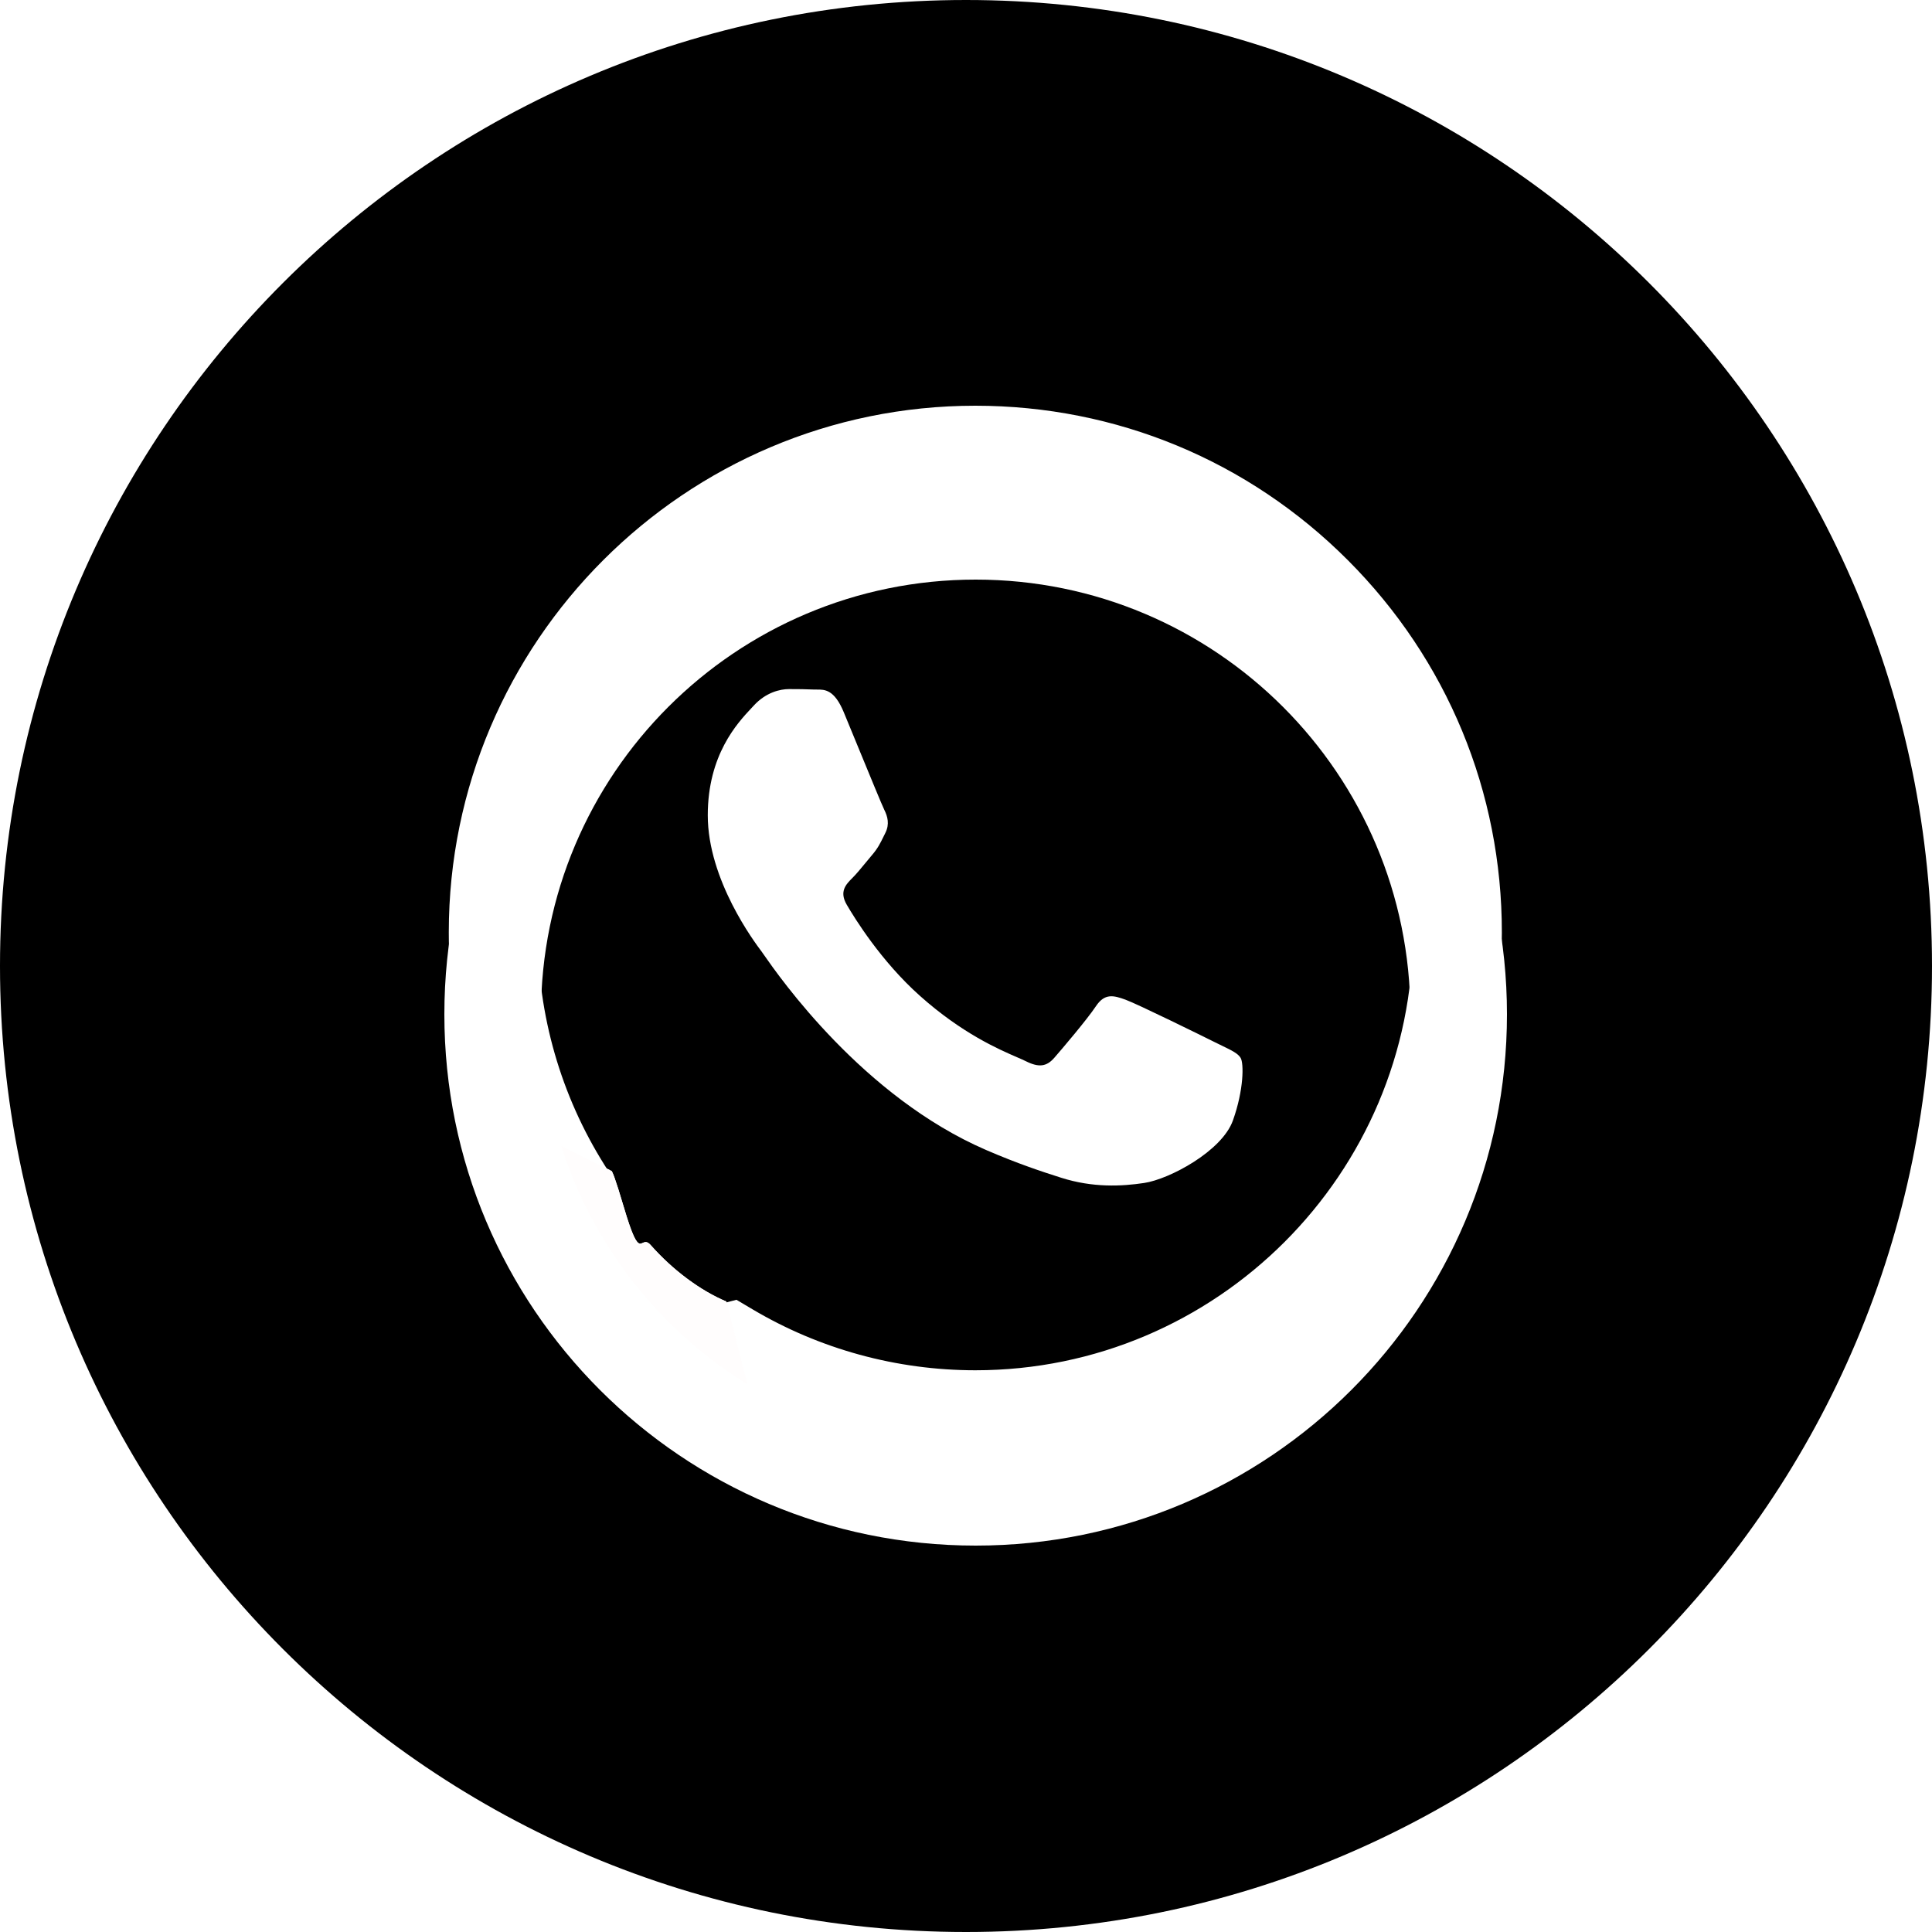 <?xml version="1.0" encoding="UTF-8"?> <svg xmlns="http://www.w3.org/2000/svg" width="100" height="100" viewBox="0 0 100 100" fill="none"><g clip-path="url(#clip0_12_2)"><path fill-rule="evenodd" clip-rule="evenodd" d="M50 100C77.614 100 100 77.614 100 50C100 22.386 77.614 0 50 0C22.386 0 0 22.386 0 50C0 77.614 22.386 100 50 100ZM69.763 28.993C64.617 23.841 57.774 21.003 50.483 21C35.462 21 23.235 33.225 23.229 48.252C23.227 53.056 24.482 57.745 26.867 61.877L23 76L37.448 72.21C41.428 74.382 45.911 75.526 50.471 75.528H50.482C65.503 75.528 77.73 63.301 77.736 48.275C77.741 40.992 74.909 34.145 69.763 28.993ZM50.484 70.925H50.475C46.41 70.923 42.423 69.831 38.946 67.767L38.118 67.276L29.544 69.525L31.832 61.166L31.294 60.308C29.027 56.702 27.829 52.534 27.831 48.253C27.835 35.763 37.998 25.602 50.492 25.602C56.543 25.604 62.23 27.964 66.507 32.246C70.784 36.527 73.137 42.218 73.136 48.271C73.131 60.763 62.969 70.925 50.484 70.925ZM62.909 53.959C62.227 53.618 58.88 51.971 58.255 51.743C57.631 51.516 57.177 51.402 56.723 52.084C56.269 52.767 54.964 54.3 54.567 54.755C54.169 55.209 53.772 55.266 53.092 54.925C52.98 54.869 52.828 54.803 52.641 54.722C51.682 54.306 49.791 53.486 47.615 51.544C45.591 49.738 44.224 47.508 43.827 46.827C43.429 46.145 43.784 45.777 44.125 45.438C44.329 45.234 44.564 44.948 44.799 44.662C44.916 44.519 45.033 44.377 45.146 44.245C45.434 43.907 45.56 43.652 45.73 43.305C45.761 43.243 45.793 43.178 45.827 43.109C46.054 42.654 45.941 42.257 45.771 41.916C45.657 41.688 45.012 40.117 44.426 38.692C44.136 37.984 43.859 37.312 43.671 36.859C43.183 35.687 42.688 35.69 42.291 35.692C42.239 35.693 42.188 35.693 42.139 35.691C41.742 35.671 41.287 35.667 40.834 35.667C40.38 35.667 39.642 35.837 39.017 36.519C38.977 36.563 38.932 36.611 38.883 36.663C38.174 37.421 36.634 39.065 36.634 42.2C36.634 45.544 39.062 48.775 39.412 49.241L39.415 49.244C39.437 49.274 39.477 49.331 39.533 49.412C40.346 50.578 44.661 56.769 51.048 59.527C52.673 60.229 53.941 60.648 54.93 60.961C56.562 61.48 58.046 61.407 59.22 61.231C60.529 61.036 63.249 59.584 63.816 57.994C64.384 56.403 64.384 55.039 64.214 54.755C64.076 54.526 63.755 54.37 63.278 54.139C63.163 54.084 63.04 54.025 62.909 53.959Z" fill="black"></path><path d="M35.414 72.906C35.454 72.906 35.492 72.908 35.531 72.91C35.549 72.911 35.569 72.912 35.584 72.922C35.594 72.929 35.608 72.934 35.616 72.942C35.624 72.95 35.632 72.96 35.643 72.965C35.684 72.983 35.727 72.992 35.77 73.006C35.783 73.01 35.8 73.016 35.812 73.023C35.849 73.041 35.874 73.073 35.908 73.096C35.969 73.138 36.035 73.178 36.102 73.211C36.117 73.218 36.135 73.23 36.151 73.234C36.16 73.237 36.161 73.236 36.168 73.245C36.179 73.262 36.174 73.258 36.154 73.258C36.138 73.258 36.12 73.26 36.105 73.254C36.082 73.243 36.068 73.228 36.048 73.214C36.008 73.185 35.967 73.158 35.928 73.129C35.886 73.097 35.847 73.07 35.793 73.07" stroke="black" stroke-width="3" stroke-linecap="round"></path><path d="M35.582 72.981C35.539 72.977 35.495 72.957 35.455 72.943C35.438 72.937 35.412 72.931 35.398 72.92C35.378 72.905 35.364 72.879 35.349 72.859C35.336 72.844 35.337 72.826 35.328 72.809C35.304 72.768 35.267 72.747 35.228 72.721C35.191 72.695 35.144 72.682 35.102 72.666C35.022 72.636 34.951 72.589 34.878 72.546C34.807 72.504 34.728 72.479 34.66 72.434C34.576 72.377 34.495 72.317 34.42 72.248C34.324 72.161 34.216 72.093 34.122 72.004C34.093 71.977 34.061 71.952 34.031 71.926C34.01 71.907 33.976 71.878 33.949 71.871" stroke="black" stroke-width="3" stroke-linecap="round"></path><path d="M28.253 73.987C28.352 73.987 28.549 74.028 28.616 73.946C28.83 73.683 28.998 73.332 29.293 73.143C29.433 73.054 29.551 72.99 29.674 72.873C29.761 72.79 29.919 72.643 30.029 72.6C30.105 72.569 30.163 72.572 30.229 72.514C30.316 72.439 30.412 72.366 30.503 72.296C30.619 72.208 30.715 72.117 30.845 72.058C30.908 72.029 30.985 71.992 31.038 71.945C31.082 71.906 31.133 71.83 31.175 71.801C31.26 71.742 31.362 71.673 31.444 71.608C31.524 71.544 31.506 71.436 31.596 71.385C31.636 71.362 31.679 71.294 31.712 71.26C31.745 71.228 31.828 71.253 31.859 71.214C31.916 71.142 32.037 71.088 32.133 71.088C32.266 71.088 32.356 71.083 32.464 71.167C32.581 71.258 32.733 71.327 32.476 71.38C32.359 71.403 32.272 71.39 32.179 71.326C32.072 71.254 32.057 71.154 31.974 71.065C31.827 70.91 31.654 70.778 31.483 70.644C31.266 70.475 31.044 70.308 30.81 70.152" stroke="black" stroke-width="3" stroke-linecap="round"></path><path d="M24.556 63.281C24.636 63.398 24.874 63.671 25.046 63.622C25.067 63.616 25.056 63.582 25.059 63.566C25.068 63.527 25.104 63.542 25.127 63.522C25.155 63.497 25.226 63.471 25.241 63.452C25.301 63.377 25.439 63.404 25.492 63.338C25.515 63.309 25.532 63.258 25.572 63.258C25.613 63.258 25.613 63.205 25.652 63.185C25.695 63.162 25.732 63.133 25.776 63.12C25.832 63.104 25.79 63.039 25.817 63.012C25.825 63.004 25.929 62.962 25.823 62.986C25.773 62.997 25.751 63.071 25.725 63.104C25.705 63.129 25.605 63.44 25.538 63.304" stroke="black" stroke-width="3" stroke-linecap="round"></path><path d="M33.282 71.94C33.319 71.94 33.375 71.95 33.404 71.923C33.453 71.878 33.469 71.793 33.48 71.731C33.494 71.644 33.505 71.606 33.43 71.549C33.32 71.466 33.254 71.45 33.124 71.419C32.985 71.385 32.907 71.281 32.799 71.204C32.713 71.142 32.631 71.081 32.549 71.015C32.51 70.984 32.461 70.977 32.418 70.953C32.359 70.921 32.302 70.891 32.241 70.863C32.149 70.822 32.038 70.778 31.962 70.71C31.918 70.671 31.861 70.657 31.811 70.626C31.766 70.599 31.718 70.558 31.668 70.54C31.577 70.507 31.473 70.469 31.393 70.417C31.337 70.381 31.274 70.335 31.212 70.314" stroke="black" stroke-width="3" stroke-linecap="round"></path><path d="M36.102 73.662C36.144 73.667 36.166 73.704 36.213 73.704C36.281 73.704 36.283 73.699 36.331 73.648C36.367 73.611 36.41 73.568 36.441 73.528C36.461 73.503 36.46 73.442 36.508 73.44C36.568 73.437 36.595 73.424 36.526 73.457C36.499 73.469 36.347 73.509 36.414 73.509C36.429 73.509 36.499 73.518 36.504 73.501C36.515 73.463 36.542 73.461 36.56 73.426" stroke="black" stroke-width="3" stroke-linecap="round"></path><path d="M27 62L30 67L32 69L37 72" stroke="black"></path><path d="M39 72.914C37.478 72.276 35.9 71.355 34.367 70.213C32.834 69.07 31.38 67.729 30.098 66.278C28.816 64.826 27.735 63.295 26.924 61.783C26.113 60.272 25.59 58.812 25.388 57.499L31.61 60.586C31.699 61.164 31.379 59.406 32.285 62.47C33.192 65.535 33.118 63.809 33.681 64.447C34.245 65.085 34.885 65.675 35.559 66.177C36.233 66.68 36.927 67.085 37.596 67.366L39 72.914Z" fill="#FFFDFD"></path><path d="M39 72.914C37.478 72.276 35.9 71.355 34.367 70.213C32.834 69.07 31.38 67.729 30.098 66.278C28.816 64.826 27.735 63.295 26.924 61.783C26.113 60.272 25.59 58.812 25.388 57.499L31.61 60.586C31.699 61.164 31.379 59.406 32.285 62.47C33.192 65.535 33.118 63.809 33.681 64.447C34.245 65.085 34.885 65.675 35.559 66.177C36.233 66.68 36.927 67.085 37.596 67.366L39 72.914Z" fill="#FFFDFD"></path><path d="M32.056 72.379C32.106 72.455 32.188 72.503 32.256 72.562C32.411 72.698 32.542 72.867 32.667 73.03C32.782 73.18 32.928 73.312 33.039 73.463C33.181 73.657 33.048 73.772 32.842 73.802C32.219 73.893 31.636 73.757 31.031 73.637C30.91 73.613 30.668 73.635 30.564 73.56C30.378 73.426 30.246 73.151 30.13 72.96C30.007 72.76 29.939 72.552 29.947 72.316C29.953 72.103 30.072 71.921 30.072 71.709C30.072 71.532 29.955 71.359 29.85 71.224C29.742 71.086 29.651 70.967 29.627 70.788C29.602 70.598 29.616 70.399 29.616 70.208C29.616 69.998 29.621 69.787 29.616 69.578C29.612 69.397 29.51 69.24 29.46 69.076C29.419 68.944 29.319 68.832 29.279 68.701C29.264 68.653 29.22 68.624 29.204 68.575C29.182 68.51 29.149 68.463 29.12 68.403C29.052 68.262 28.976 68.102 28.883 67.975C28.748 67.789 28.626 67.629 28.43 67.499C28.322 67.427 28.214 67.293 28.099 67.241C28.018 67.206 28.004 67.054 27.965 66.984C27.91 66.883 27.822 66.811 27.763 66.717C27.71 66.635 27.703 66.504 27.648 66.433C27.526 66.274 27.411 66.195 27.251 66.091C27.17 66.038 27.133 65.946 27.087 65.863C27.069 65.829 27.042 65.772 27.038 65.734C27.032 65.685 26.972 65.639 26.954 65.591C26.887 65.417 26.771 65.239 26.637 65.115C26.537 65.022 26.447 64.94 26.357 64.834C26.323 64.794 26.29 64.755 26.251 64.718C26.186 64.656 26.186 64.724 26.185 64.782C26.182 64.9 26.17 65.02 26.132 65.132C26.079 65.286 25.992 65.424 25.918 65.567C25.815 65.764 25.753 65.978 25.67 66.185C25.583 66.403 25.475 66.57 25.5 66.807C25.542 67.187 25.64 67.547 25.773 67.906C25.852 68.121 25.935 68.347 26.078 68.529C26.178 68.659 26.311 68.748 26.435 68.852C26.696 69.072 26.867 69.342 27.038 69.633C27.15 69.824 27.299 69.976 27.452 70.135C27.648 70.34 27.806 70.573 27.91 70.838C28.009 71.091 28.074 71.358 28.157 71.617C28.225 71.829 28.307 72.037 28.363 72.253C28.397 72.383 28.401 72.524 28.405 72.657C28.408 72.757 28.437 72.922 28.381 73.013C28.328 73.098 28.233 73.117 28.14 73.104C27.947 73.077 27.775 73 27.606 72.904C27.148 72.643 26.714 72.323 26.302 71.995C25.867 71.65 25.327 71.222 25.158 70.664C25.057 70.333 25.059 69.966 25.122 69.628C25.16 69.429 25.239 69.24 25.258 69.036C25.288 68.705 25.156 68.359 25.038 68.056C24.99 67.934 24.865 67.6 24.826 67.725C24.774 67.894 24.777 68.158 24.772 68.321C24.755 68.882 24.8 69.422 24.933 69.969C25.035 70.39 25.16 70.729 25.298 71.138C25.422 71.508 25.531 71.893 25.68 72.255C25.859 72.688 26.177 73.028 26.431 73.414C26.652 73.749 26.869 74.174 26.866 74.585C26.864 74.803 26.779 75.102 26.52 75.138C26.384 75.156 26.217 75.109 26.096 75.069C25.671 74.928 25.265 74.724 24.861 74.531C24.559 74.386 24.076 74.248 23.935 73.902C23.641 73.183 24.687 72.671 24.836 72.038C24.863 71.921 24.894 71.751 24.871 71.629C24.848 71.503 24.75 71.597 24.717 71.658C24.459 72.133 24.357 72.71 24.208 73.225C24.058 73.742 23.935 74.268 23.798 74.79C23.717 75.097 23.7 75.416 23.622 75.724C23.568 75.936 23.49 76.137 23.397 76.334C23.389 76.351 23.269 76.579 23.269 76.464" stroke="black" stroke-width="3" stroke-linecap="round"></path><path d="M25.748 66.428C25.74 66.249 25.68 66.085 25.729 65.904C25.753 65.813 25.776 65.739 25.828 65.659C25.849 65.626 25.854 65.567 25.888 65.547C25.935 65.52 25.929 65.455 25.958 65.439C25.985 65.423 26.023 65.447 26.026 65.397C26.029 65.345 26.053 65.37 26.086 65.337C26.113 65.311 26.126 65.263 26.145 65.229C26.163 65.198 26.21 65.239 26.224 65.197C26.249 65.124 26.227 65.048 26.249 64.976C26.275 64.891 26.324 64.872 26.324 64.773C26.324 64.722 26.351 64.603 26.284 64.603" stroke="black" stroke-width="3" stroke-linecap="round"></path><path d="M26.323 64.465H26.383" stroke="black" stroke-width="3" stroke-linecap="round"></path><g filter="url(#filter0_d_12_2)"><path fill-rule="evenodd" clip-rule="evenodd" d="M50.5 76C65.688 76 78 63.688 78 48.5C78 33.312 65.688 21 50.5 21C35.312 21 23 33.312 23 48.5C23 63.688 35.312 76 50.5 76ZM50.5 71C62.926 71 73 60.926 73 48.5C73 36.074 62.926 26 50.5 26C38.074 26 28 36.074 28 48.5C28 60.926 38.074 71 50.5 71Z" fill="white"></path></g></g><defs><filter id="filter0_d_12_2" x="19" y="21" width="63" height="63" filterUnits="userSpaceOnUse" color-interpolation-filters="sRGB"><feFlood flood-opacity="0" result="BackgroundImageFix"></feFlood><feColorMatrix in="SourceAlpha" type="matrix" values="0 0 0 0 0 0 0 0 0 0 0 0 0 0 0 0 0 0 127 0" result="hardAlpha"></feColorMatrix><feOffset dy="4"></feOffset><feGaussianBlur stdDeviation="2"></feGaussianBlur><feComposite in2="hardAlpha" operator="out"></feComposite><feColorMatrix type="matrix" values="0 0 0 0 0 0 0 0 0 0 0 0 0 0 0 0 0 0 0.25 0"></feColorMatrix><feBlend mode="normal" in2="BackgroundImageFix" result="effect1_dropShadow_12_2"></feBlend><feBlend mode="normal" in="SourceGraphic" in2="effect1_dropShadow_12_2" result="shape"></feBlend></filter><clipPath id="clip0_12_2"><rect width="100" height="100" fill="white"></rect></clipPath></defs></svg> 